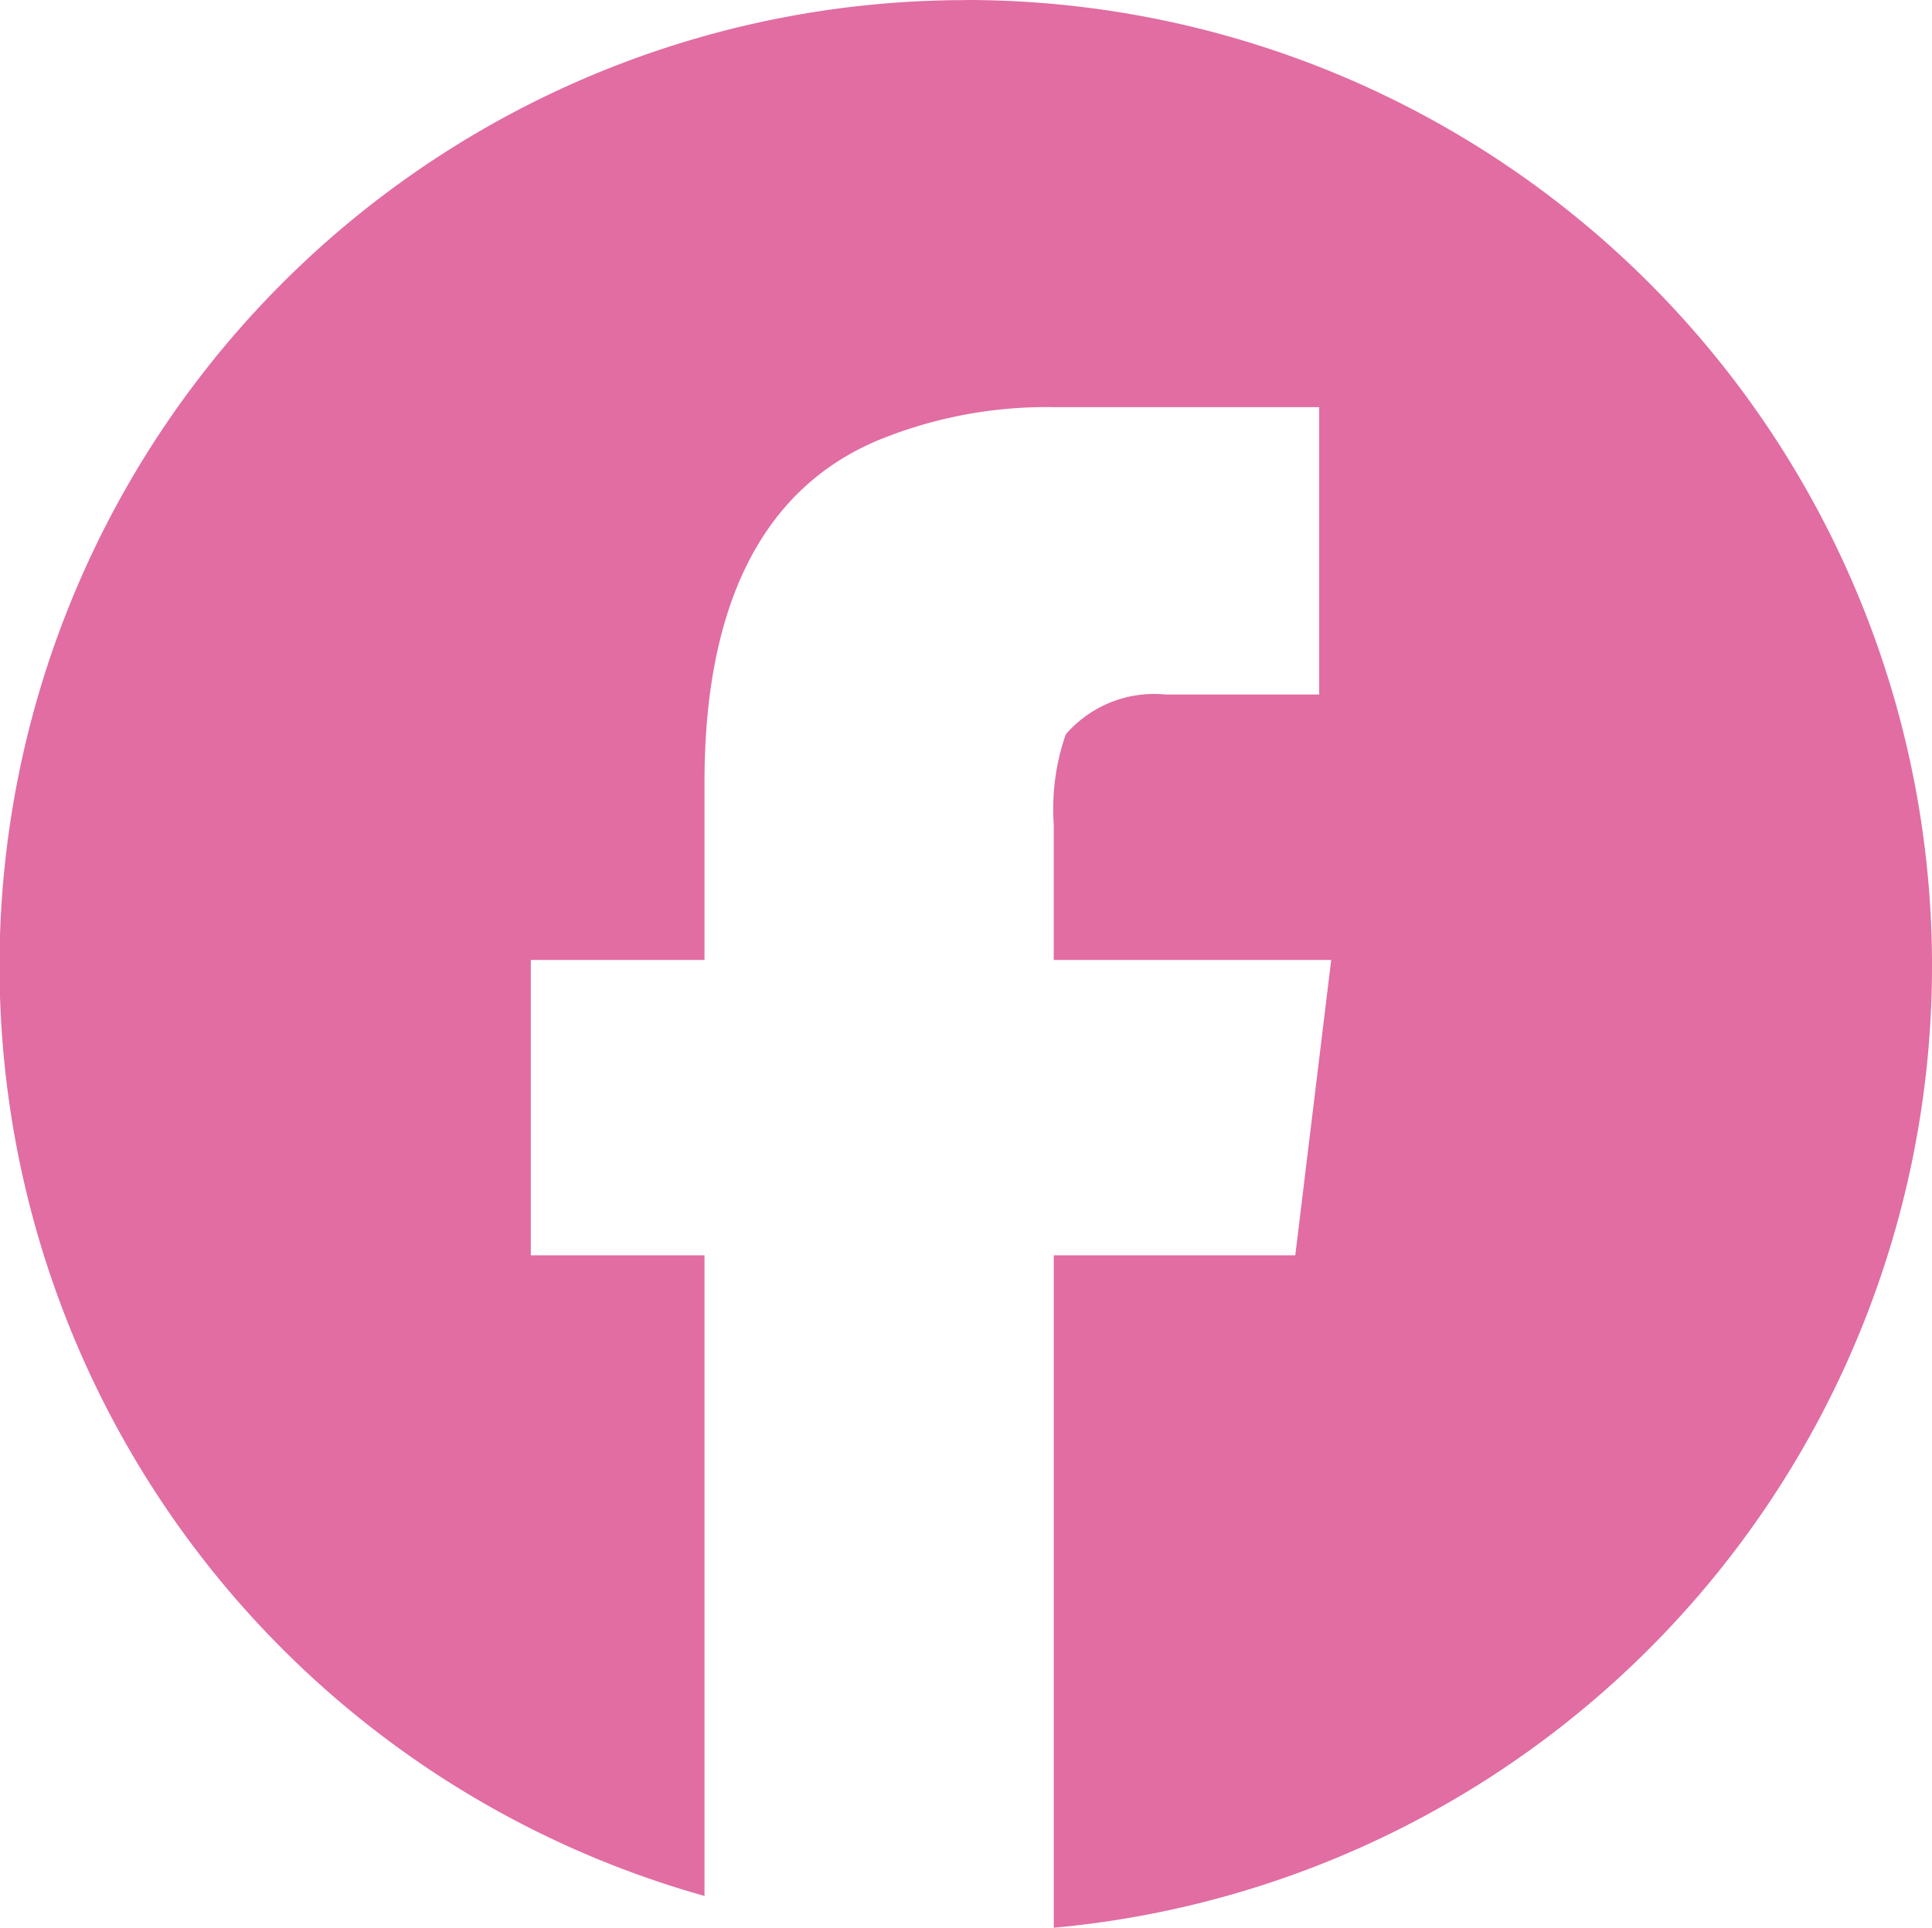 <svg id="Layer_1" data-name="Layer 1" xmlns="http://www.w3.org/2000/svg" viewBox="0 0 48.403 48.303"><defs><style>.cls-1{fill:#e16da2;}</style></defs><path class="cls-1" d="M1459.63,615.863a24.2,24.2,0,0,1,2.2,48.3V647.315h6.05l.9-7.4h-6.951v-3.4a5.689,5.689,0,0,1,.3-2.251,2.928,2.928,0,0,1,2.5-1h3.85v-7.2h-6.65a11.13,11.13,0,0,0-4.2.75c-3,1.15-4.55,4.05-4.55,8.65v4.451h-4.351v7.4h4.351v16.051a24.2,24.2,0,0,1,6.55-47.5Z" transform="translate(-1435.429 -615.863)"/></svg>